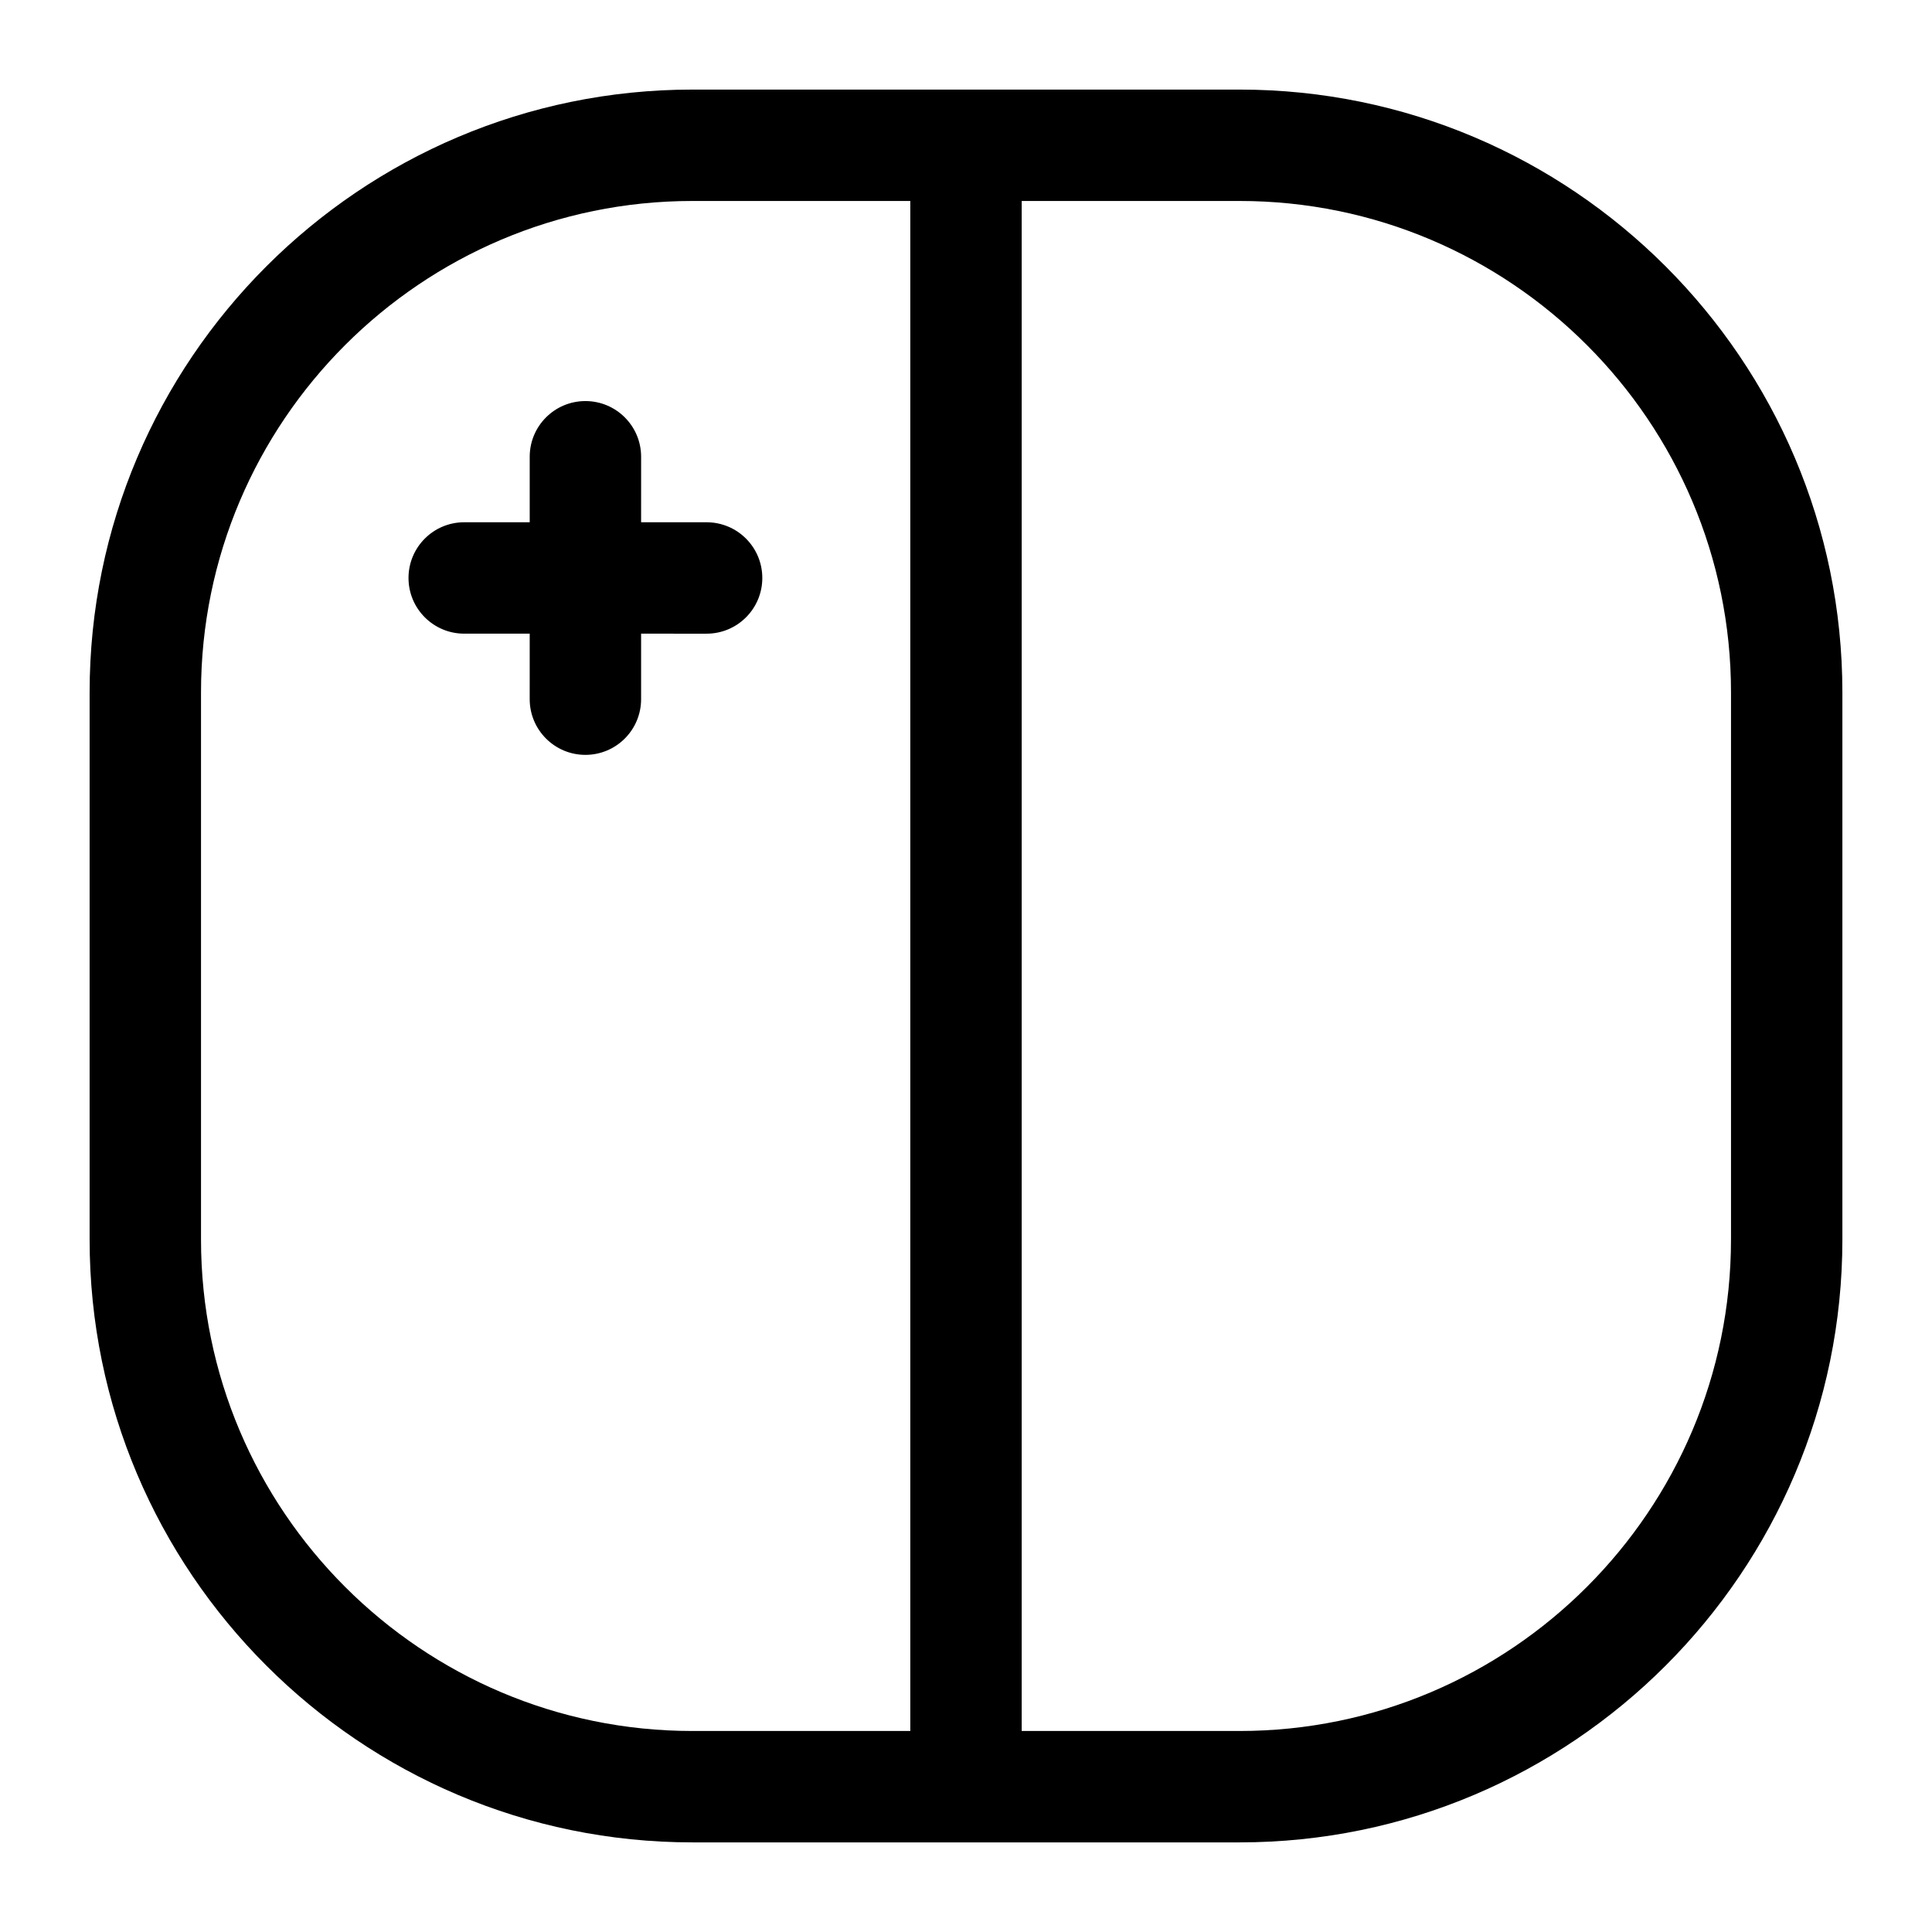 <?xml version="1.0" encoding="UTF-8"?>
<!-- Uploaded to: SVG Repo, www.svgrepo.com, Generator: SVG Repo Mixer Tools -->
<svg fill="#000000" width="800px" height="800px" version="1.1" viewBox="144 144 512 512" xmlns="http://www.w3.org/2000/svg">
 <path d="m472.5 167.74h-144.99c-88.094 0-159.76 71.664-159.76 159.75v145.01c0 88.09 71.668 159.75 159.76 159.75h144.99c88.09 0 159.75-71.664 159.75-159.75v-145.01c-0.004-88.086-71.668-159.75-159.75-159.75zm-275.23 304.76v-145.01c0-71.809 58.426-130.23 130.24-130.23h57.73v405.47h-57.73c-71.816 0-130.24-58.422-130.24-130.23zm405.46 0c0 71.809-58.422 130.23-130.23 130.23h-57.738v-405.47h57.742c71.812 0 130.23 58.422 130.23 130.23v145.01zm-256.71-175.33c0 8.152-6.609 14.762-14.762 14.762l-17.359-0.004v17.359c0 8.152-6.609 14.762-14.762 14.762-8.152 0-14.762-6.609-14.762-14.762l0.004-17.359h-17.359c-8.152 0-14.762-6.609-14.762-14.762 0-8.152 6.609-14.762 14.762-14.762l17.359 0.004v-17.359c0-8.152 6.609-14.762 14.762-14.762s14.762 6.609 14.762 14.762l-0.004 17.359h17.359c8.152 0 14.762 6.609 14.762 14.762z"/>
</svg>